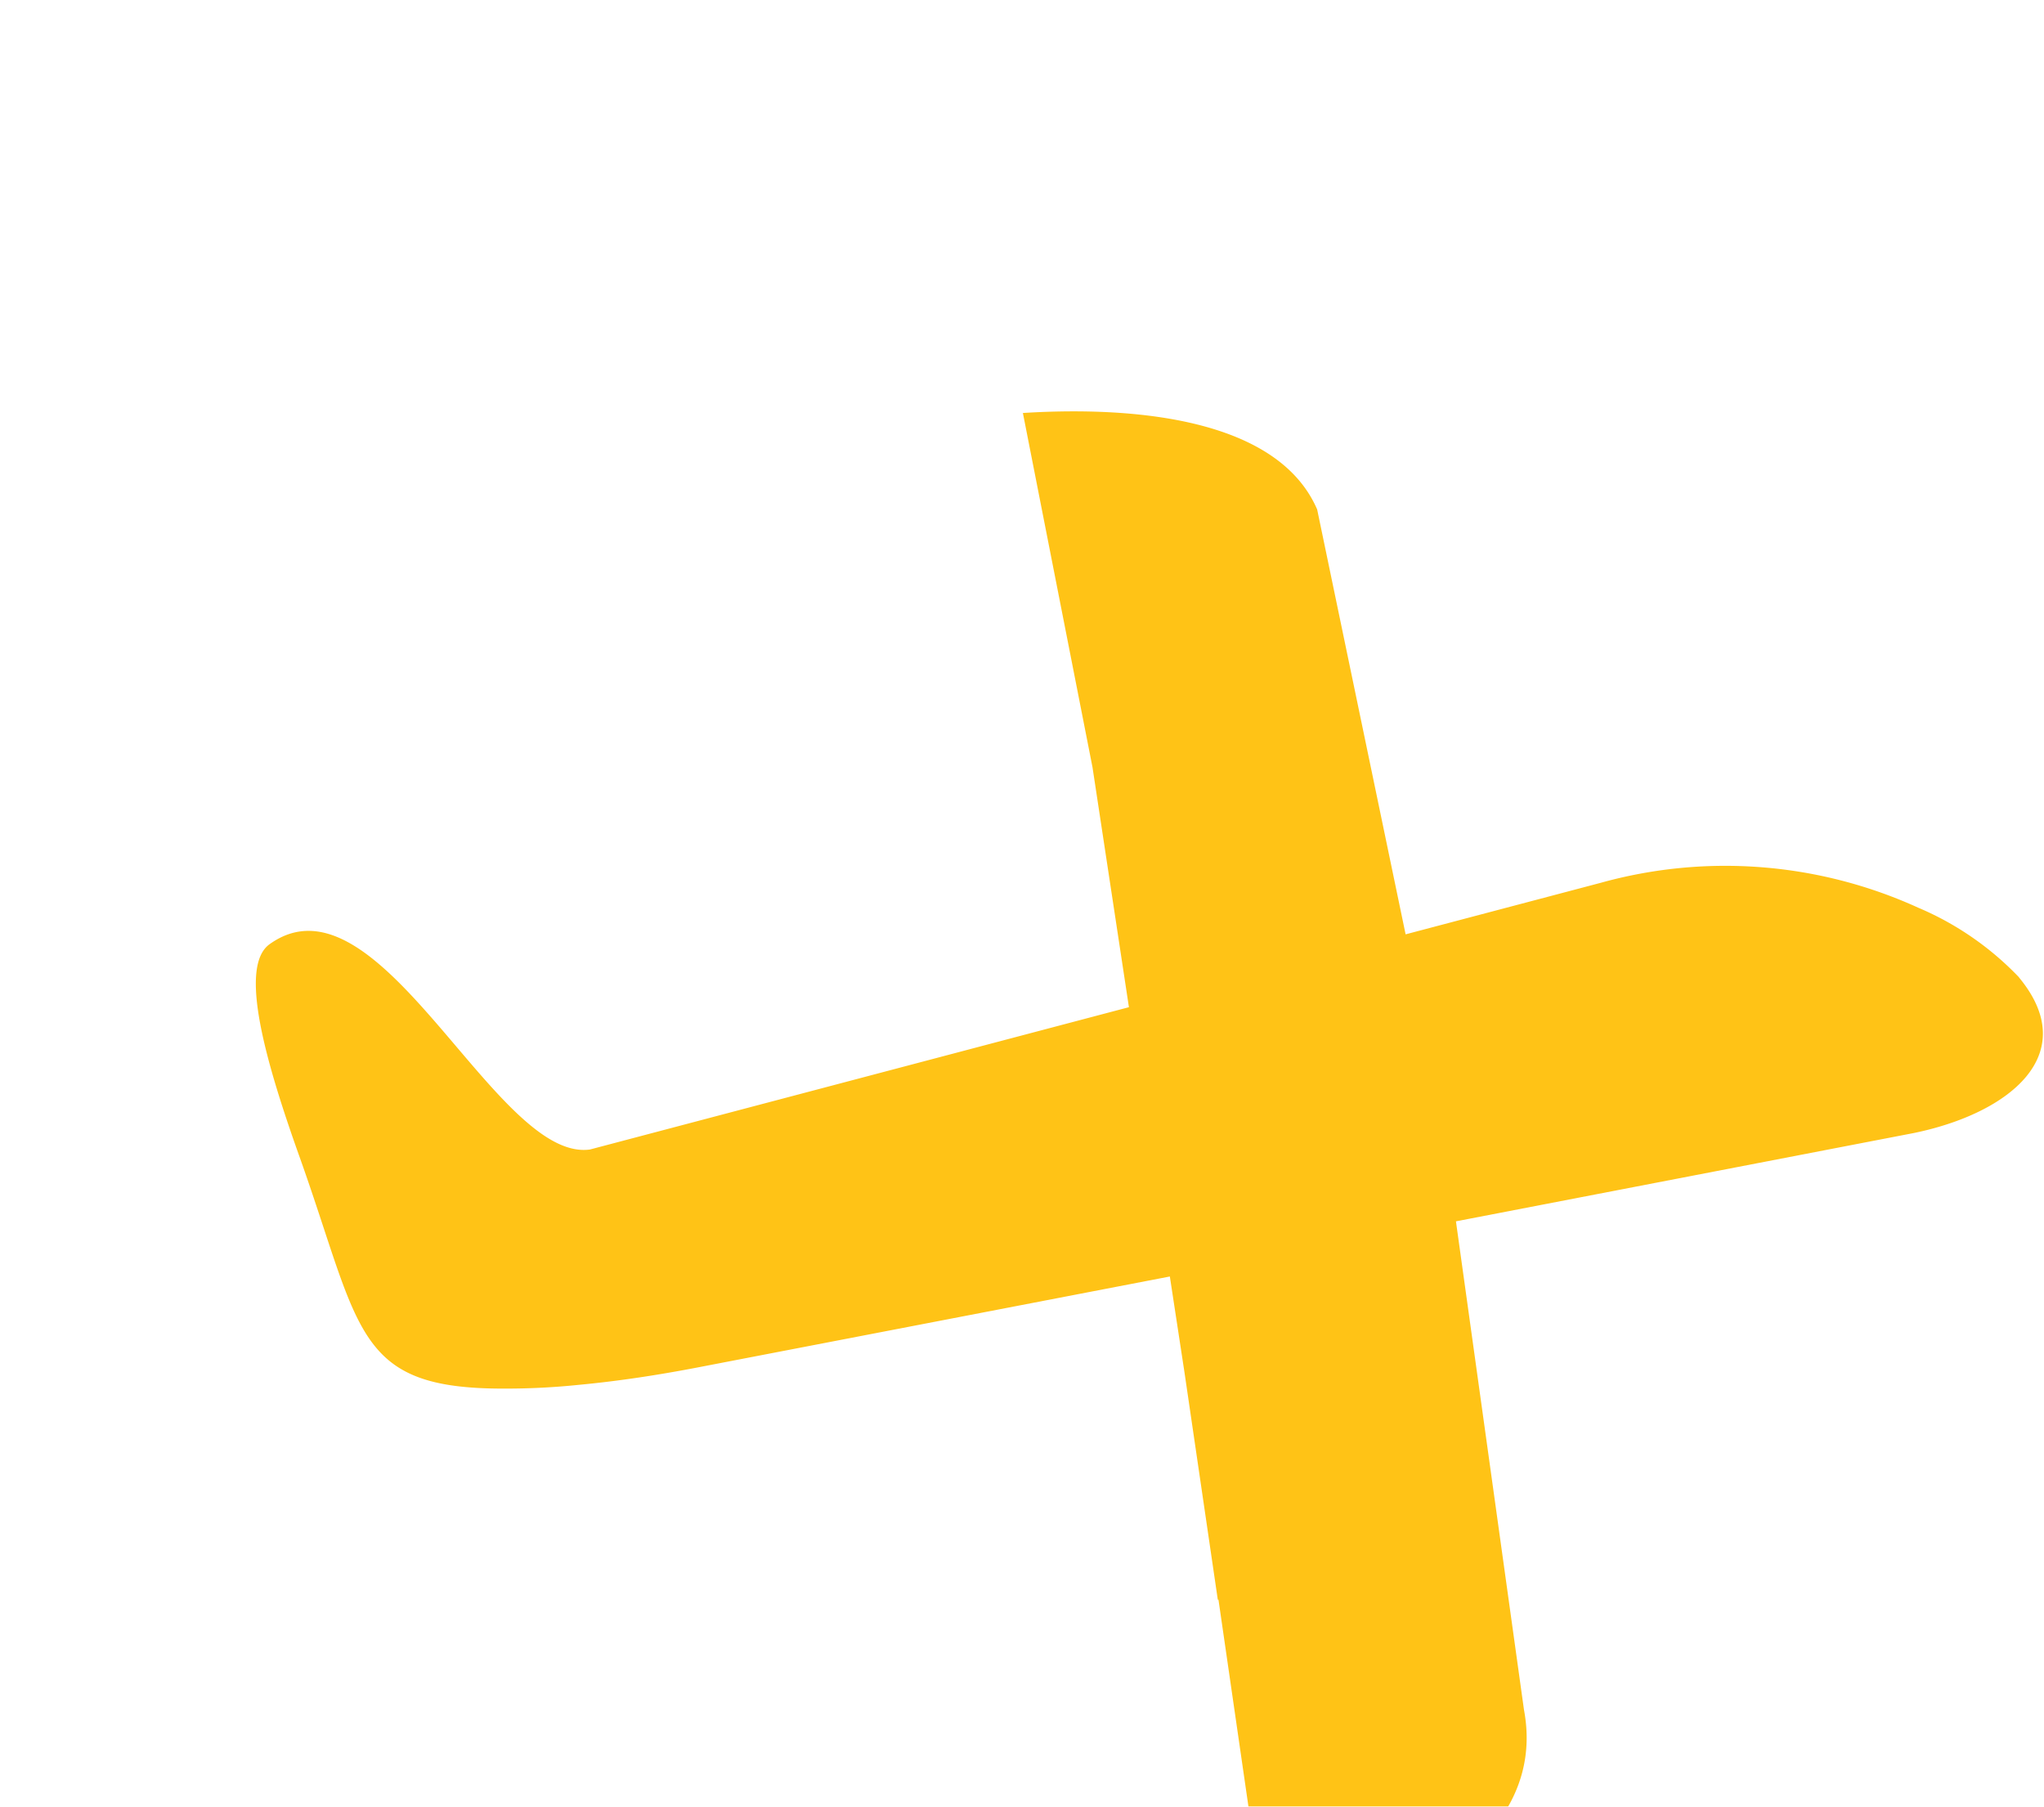<svg xmlns="http://www.w3.org/2000/svg" width="79.267" height="70.057" viewBox="0 0 79.267 70.057">
  <defs>
    <filter id="Path_3" x="0.971" y="0" width="78.296" height="70.057" filterUnits="userSpaceOnUse">
      <feOffset dy="6" in="SourceAlpha"/>
      <feGaussianBlur stdDeviation="1.5" result="blur"/>
      <feFlood flood-opacity="0.161"/>
      <feComposite operator="in" in2="blur"/>
      <feComposite in="SourceGraphic"/>
    </filter>
  </defs>
  <g id="Component_2_1" transform="translate(0 0)">
    <path id="Path_1" d="M29.829,39.659l.924-.179a1.908,1.908,0,0,0-.1.193l-3.875,6.991h-.055L25.32,49.2a22.075,22.075,0,0,1-17.082,10.117L17.8,40.128a13.657,13.657,0,0,0,3.64.427H21.5a32.626,32.626,0,0,0,3.268-.165,48.129,48.129,0,0,0,5.061-.731" fill="#fff"/>
    <path id="Path_2" d="M37.486,27.677,34.921,32.31,20.58,36.074l13.8-23.924Z" fill="#fff"/>
    <g filter="url(#Path_3)">
      <path id="Path_3-2" d="M78.3,31.9A11.717,11.717,0,0,0,74.392,29.2a18.052,18.052,0,0,0-12.309-.968l-7.573,2L51.08,13.756c-1.636-3.78-7.837-3.966-11.412-3.741l2.7,13.742,1.412,9.3-20.9,5.518c-3.668.517-8.166-11.023-12.428-7.959-1.214.875-.145,4.59,1.2,8.344,2.362,6.659,2.111,8.9,7.9,8.887a27.428,27.428,0,0,0,2.9-.146c1.557-.146,3.1-.385,4.618-.677L45.367,43.5l.567,3.714,1.293,8.821h.026l1.953,13.477S60.394,67.2,59.1,60.3L56.462,41.361l17.745-3.422c3.76-.769,6.544-3.077,4.09-6.036" fill="#ffc316"/>
    </g>
  </g>
</svg>


